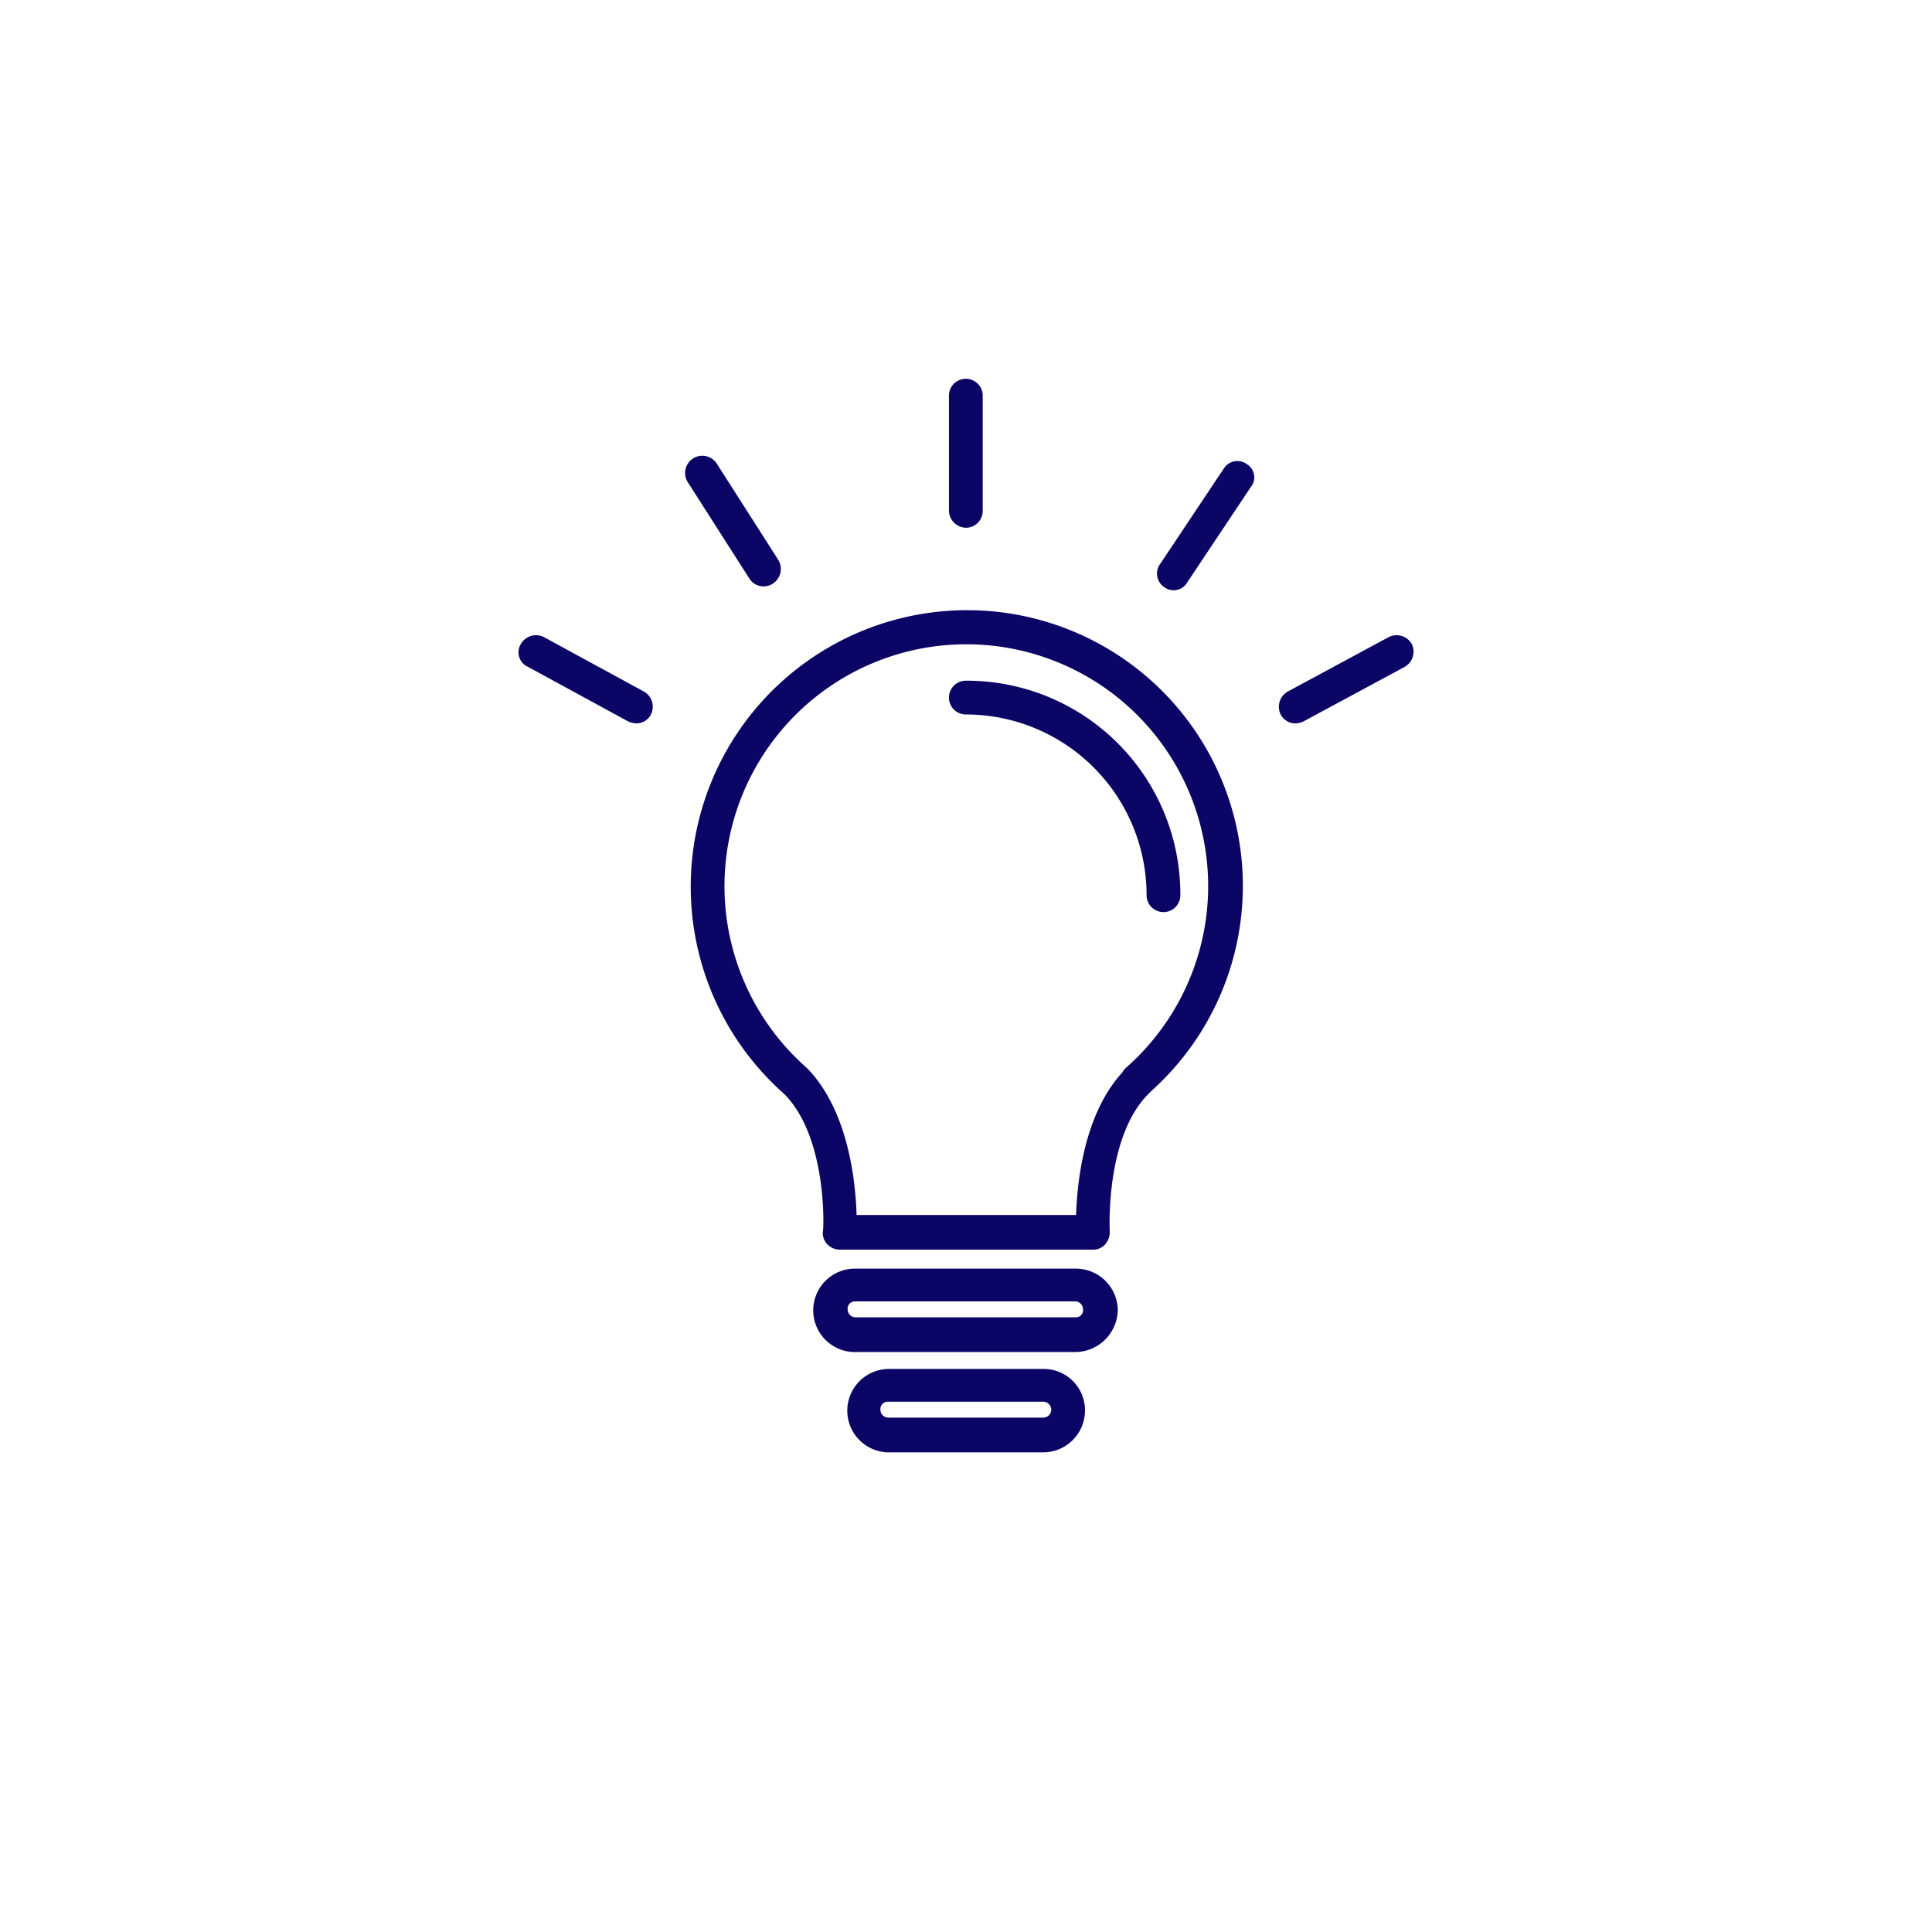 <svg xmlns="http://www.w3.org/2000/svg" width="196" height="196"><path fill="#fff" d="M0 0h196v196H0z"/><g fill="#0b0566"><path d="M98.084 61.902a28.052 28.052 0 00-18.539 49.068c4.433 4.433 4.03 13.9 3.929 14a1.668 1.668 0 00.5 1.31 1.859 1.859 0 001.209.5h25.693a1.669 1.669 0 001.209-.5 1.915 1.915 0 00.5-1.31c0-.1-.5-9.572 3.929-14l.3-.3a27.967 27.967 0 00-18.73-48.768zm16.121 46.448c-.1.1-.3.3-.3.4-3.929 4.232-4.635 11.184-4.735 14.509H86.9c-.1-3.325-.806-10.579-5.038-14.912a24.534 24.534 0 1132.342 0z"/><path d="M97.983 69.056a1.713 1.713 0 100 3.426 18.339 18.339 0 0118.337 18.337 1.713 1.713 0 103.426 0 21.672 21.672 0 00-21.763-21.763zm11.183 59.646H86.799a4.232 4.232 0 100 8.463h22.267a4.345 4.345 0 004.332-4.232 4.257 4.257 0 00-4.232-4.231zm0 4.937H86.799a.8.8 0 01-.806-.806.742.742 0 01.806-.806h22.267a.8.8 0 01.806.806.719.719 0 01-.706.806zm-3.325 5.24H90.124a4.232 4.232 0 000 8.463h15.718a4.257 4.257 0 004.232-4.232 4.193 4.193 0 00-4.233-4.231zm0 4.937H90.124a.8.8 0 01-.806-.806.742.742 0 01.806-.806h15.718a.806.806 0 110 1.612zm-7.858-90.277a1.7 1.7 0 001.713-1.713V40.139a1.713 1.713 0 00-3.426 0v11.687a1.766 1.766 0 001.713 1.713zm28.514-6.448a1.625 1.625 0 00-2.317.4l-6.448 9.672a1.66 1.66 0 00.4 2.418 1.625 1.625 0 00.907.3 1.608 1.608 0 001.411-.806l6.448-9.672a1.562 1.562 0 00-.401-2.312zM77.529 59.484a1.625 1.625 0 00.907-.3 1.765 1.765 0 00.5-2.418l-6.247-9.773a1.747 1.747 0 00-2.922 1.914l6.247 9.773a1.672 1.672 0 001.515.804zm-12.193 10.68L55.16 64.622a1.774 1.774 0 00-2.317.705 1.608 1.608 0 00.705 2.317l10.176 5.542a2.371 2.371 0 00.806.2 1.662 1.662 0 001.511-.907 1.774 1.774 0 00-.705-2.315zm77.885-4.837a1.774 1.774 0 00-2.317-.705l-10.277 5.542a1.774 1.774 0 00-.705 2.317 1.662 1.662 0 001.511.907 1.9 1.9 0 00.806-.2l10.282-5.543a1.774 1.774 0 00.7-2.318z"/></g></svg>